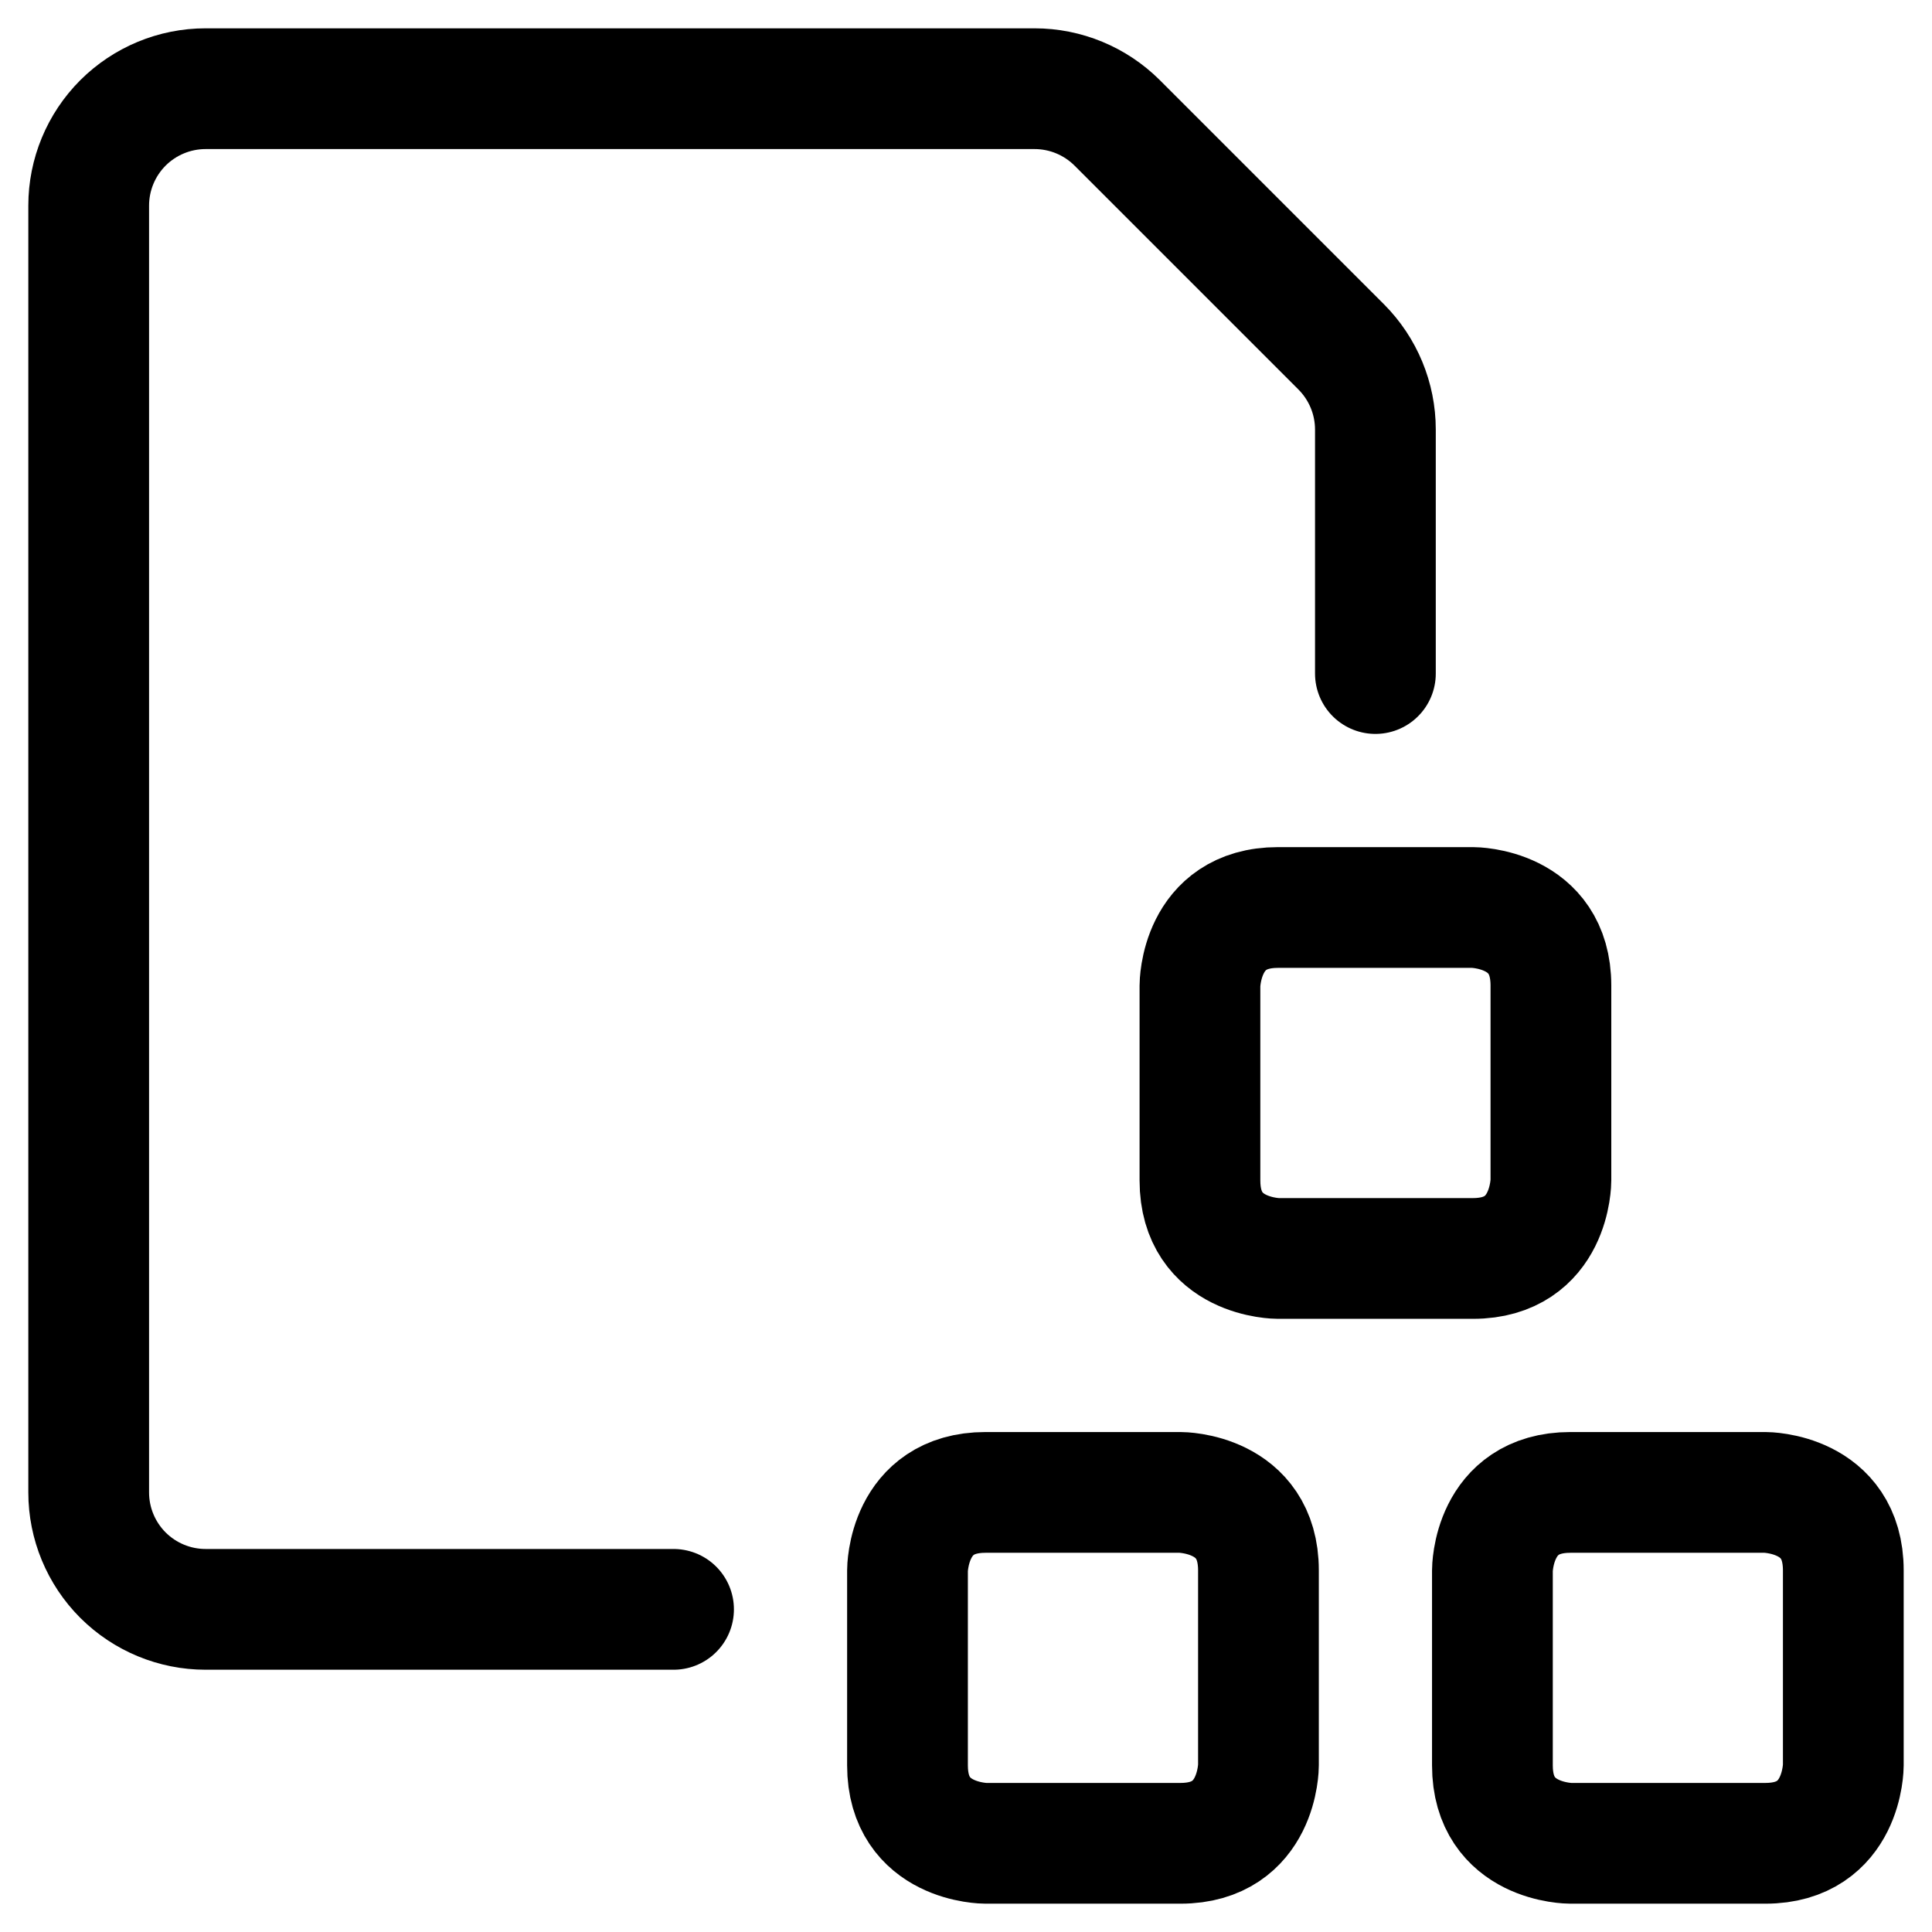 <?xml version="1.0" encoding="UTF-8"?>
<svg xmlns="http://www.w3.org/2000/svg" width="32" height="32" viewBox="0 0 32 32" fill="none">
  <g clip-path="url(#clip0_284_14079)">
    <path d="M16.323 24.719H19.552C19.552 24.719 20.844 24.719 20.844 26.01V29.24C20.844 29.24 20.844 30.531 19.552 30.531H16.323C16.323 30.531 15.031 30.531 15.031 29.24V26.01C15.031 26.01 15.031 24.719 16.323 24.719Z" stroke="black" stroke-width="2" stroke-linecap="round" stroke-linejoin="round"></path>
    <path d="M21.167 15.031H24.396C24.396 15.031 25.688 15.031 25.688 16.323V19.552C25.688 19.552 25.688 20.844 24.396 20.844H21.167C21.167 20.844 19.875 20.844 19.875 19.552V16.323C19.875 16.323 19.875 15.031 21.167 15.031Z" stroke="black" stroke-width="2" stroke-linecap="round" stroke-linejoin="round"></path>
    <path d="M26.01 24.719H29.24C29.24 24.719 30.531 24.719 30.531 26.01V29.24C30.531 29.24 30.531 30.531 29.24 30.531H26.01C26.01 30.531 24.719 30.531 24.719 29.24V26.01C24.719 26.01 24.719 24.719 26.01 24.719Z" stroke="black" stroke-width="2" stroke-linecap="round" stroke-linejoin="round"></path>
    <path d="M11.156 26.656H3.406C2.892 26.656 2.4 26.452 2.036 26.089C1.673 25.725 1.469 25.233 1.469 24.719V3.406C1.469 2.892 1.673 2.4 2.036 2.036C2.4 1.673 2.892 1.469 3.406 1.469H17.135C17.649 1.469 18.141 1.673 18.505 2.036L22.214 5.745C22.577 6.109 22.781 6.601 22.781 7.115V11.156" stroke="black" stroke-width="2" stroke-linecap="round" stroke-linejoin="round"></path>
  </g>
  <defs>
    <clipPath id="clip0_284_14079">
      <rect width="32" height="32" fill="white"></rect>
    </clipPath>
  </defs>
</svg>
